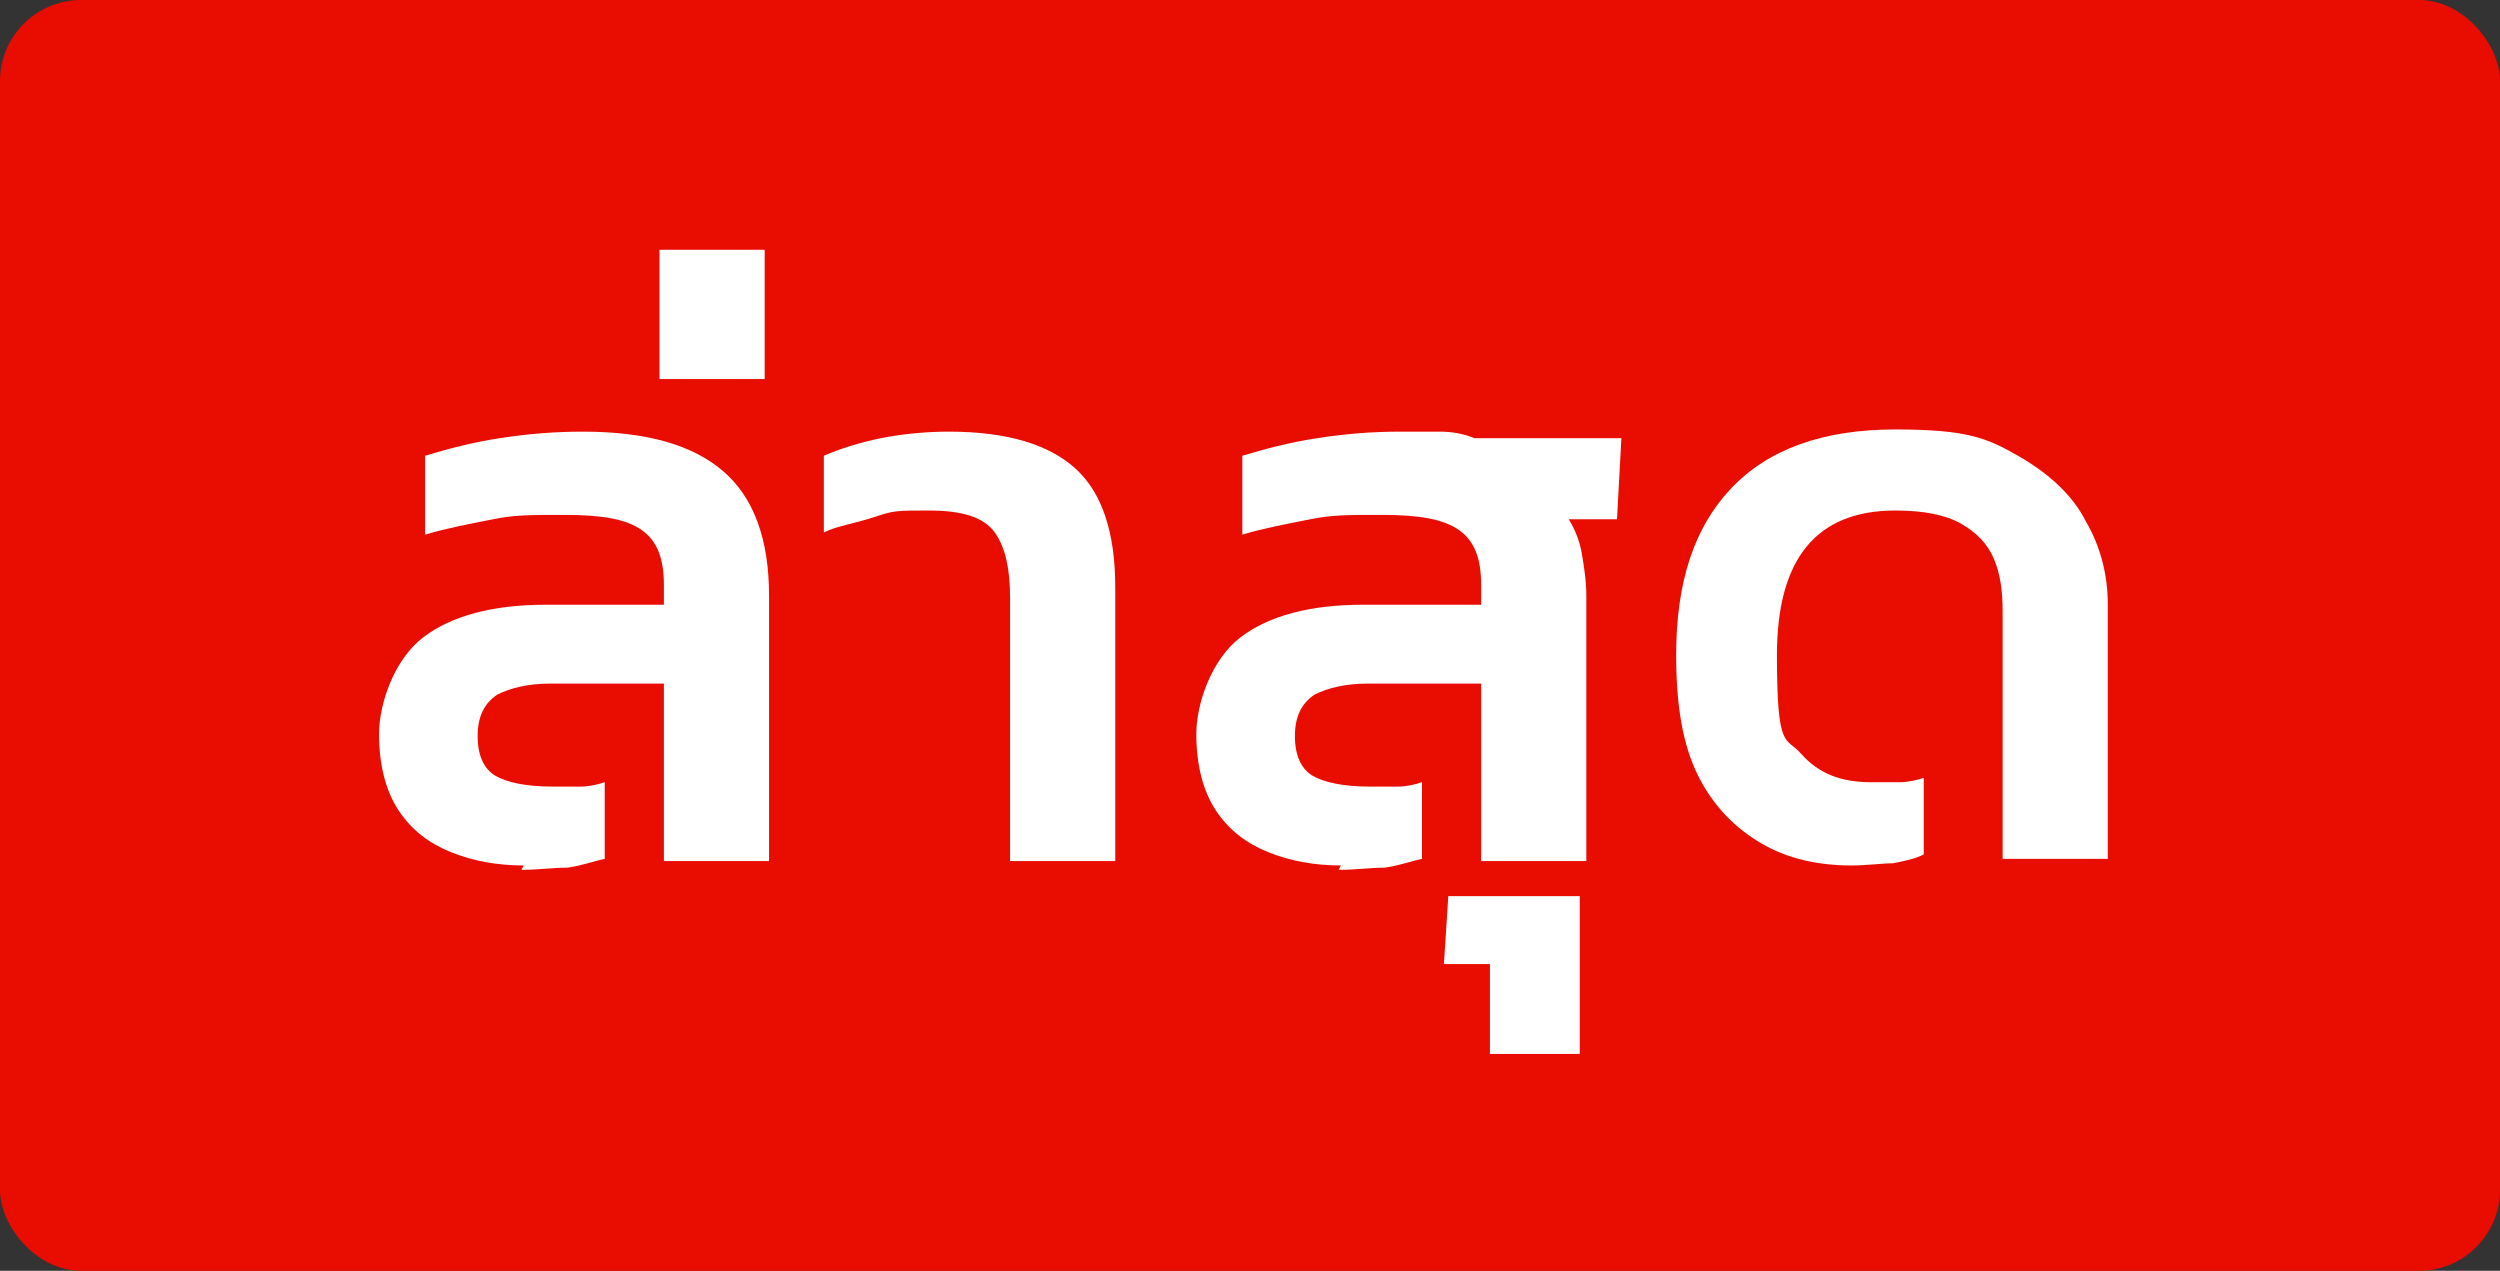 <svg xmlns="http://www.w3.org/2000/svg" id="Layer_1" data-name="Layer 1" viewBox="0 0 114.1 58"><rect x="0" y="0" width="114.1" height="58" fill="#333333" stroke="none"/><defs><style>      .cls-1 {        fill: #e90c00;      }      .cls-1, .cls-2 {        stroke-width: 0px;      }      .cls-2 {        fill: #fff;      }    </style></defs><rect class="cls-1" width="114.1" height="58" rx="3.7" ry="3.7"></rect><g><path class="cls-2" d="M23.9,39.5c-1.2,0-2.3-.2-3.3-.6-1-.4-1.8-1-2.4-1.9-.6-.9-.9-2.1-.9-3.5s.7-3.4,2-4.4c1.3-1,3.2-1.5,5.6-1.5h5.4v-.9c0-1.2-.3-2-1-2.5-.7-.5-1.8-.7-3.5-.7s-2.3,0-3.3.2c-1,.2-2.1.4-3.1.7v-3.6c1-.3,2.1-.6,3.4-.8,1.3-.2,2.5-.3,3.8-.3,2.9,0,5,.6,6.4,1.8,1.4,1.2,2.1,3.1,2.1,5.7v12.1h-4.8v-8.1h-5.2c-1,0-1.8.2-2.4.5-.6.4-.9,1-.9,1.9s.3,1.5.8,1.8c.5.3,1.4.5,2.6.5s.9,0,1.3,0c.4,0,.8-.1,1.1-.2v3.5c-.5.1-1,.3-1.7.4-.7,0-1.3.1-2.1.1Z"></path><path class="cls-2" d="M30.1,17.3v-5.9h4.8v5.9h-4.8Z"></path><path class="cls-2" d="M46.1,39.1v-11.8c0-1.3-.2-2.3-.7-3-.5-.7-1.5-1-3-1s-1.6,0-2.5.3-1.7.4-2.3.7v-3.5c.7-.3,1.6-.6,2.6-.8,1-.2,2.1-.3,3.1-.3,2.7,0,4.6.6,5.8,1.7,1.2,1.1,1.8,2.9,1.8,5.4v12.5h-4.8Z"></path><path class="cls-2" d="M61.2,39.5c-1.2,0-2.3-.2-3.3-.6-1-.4-1.8-1-2.4-1.9s-.9-2.1-.9-3.5.7-3.4,2-4.4c1.3-1,3.2-1.5,5.6-1.5h5.4v-.9c0-1.2-.3-2-1-2.5-.7-.5-1.8-.7-3.5-.7s-2.3,0-3.3.2c-1,.2-2.1.4-3.1.7v-3.6c1-.3,2.1-.6,3.4-.8,1.3-.2,2.5-.3,3.8-.3s1.2,0,1.8,0c.6,0,1.1.1,1.6.3h6.7l-.2,3.7h-2.2c.3.5.5,1,.6,1.6.1.6.2,1.2.2,1.9v12.1h-4.8v-8.1h-5.2c-1,0-1.8.2-2.4.5-.6.4-.9,1-.9,1.9s.3,1.5.8,1.8c.5.3,1.4.5,2.6.5s.9,0,1.3,0c.4,0,.8-.1,1.1-.2v3.5c-.5.1-1,.3-1.7.4-.7,0-1.3.1-2.1.1Z"></path><path class="cls-2" d="M68,48.1v-4.1h-2.1l.2-3.1h6v7.2h-4.1Z"></path><path class="cls-2" d="M84.5,39.5c-1.5,0-2.9-.3-4.1-1s-2.2-1.7-2.9-3.1c-.7-1.4-1-3.2-1-5.5,0-3.3.8-5.8,2.5-7.6,1.7-1.8,4.2-2.7,7.5-2.7s4.2.4,5.6,1.2,2.5,1.8,3.1,3c.7,1.2,1,2.5,1,3.8v11.6h-4.8v-11.3c0-.9-.1-1.7-.4-2.4s-.8-1.2-1.5-1.6-1.7-.6-3-.6c-3.6,0-5.4,2.2-5.4,6.6s.4,3.7,1.1,4.5c.8.9,1.8,1.3,3.2,1.3s.9,0,1.3,0c.4,0,.8-.1,1.1-.2v3.5c-.4.2-.9.3-1.4.4-.5,0-1.2.1-1.9.1Z"></path></g></svg>